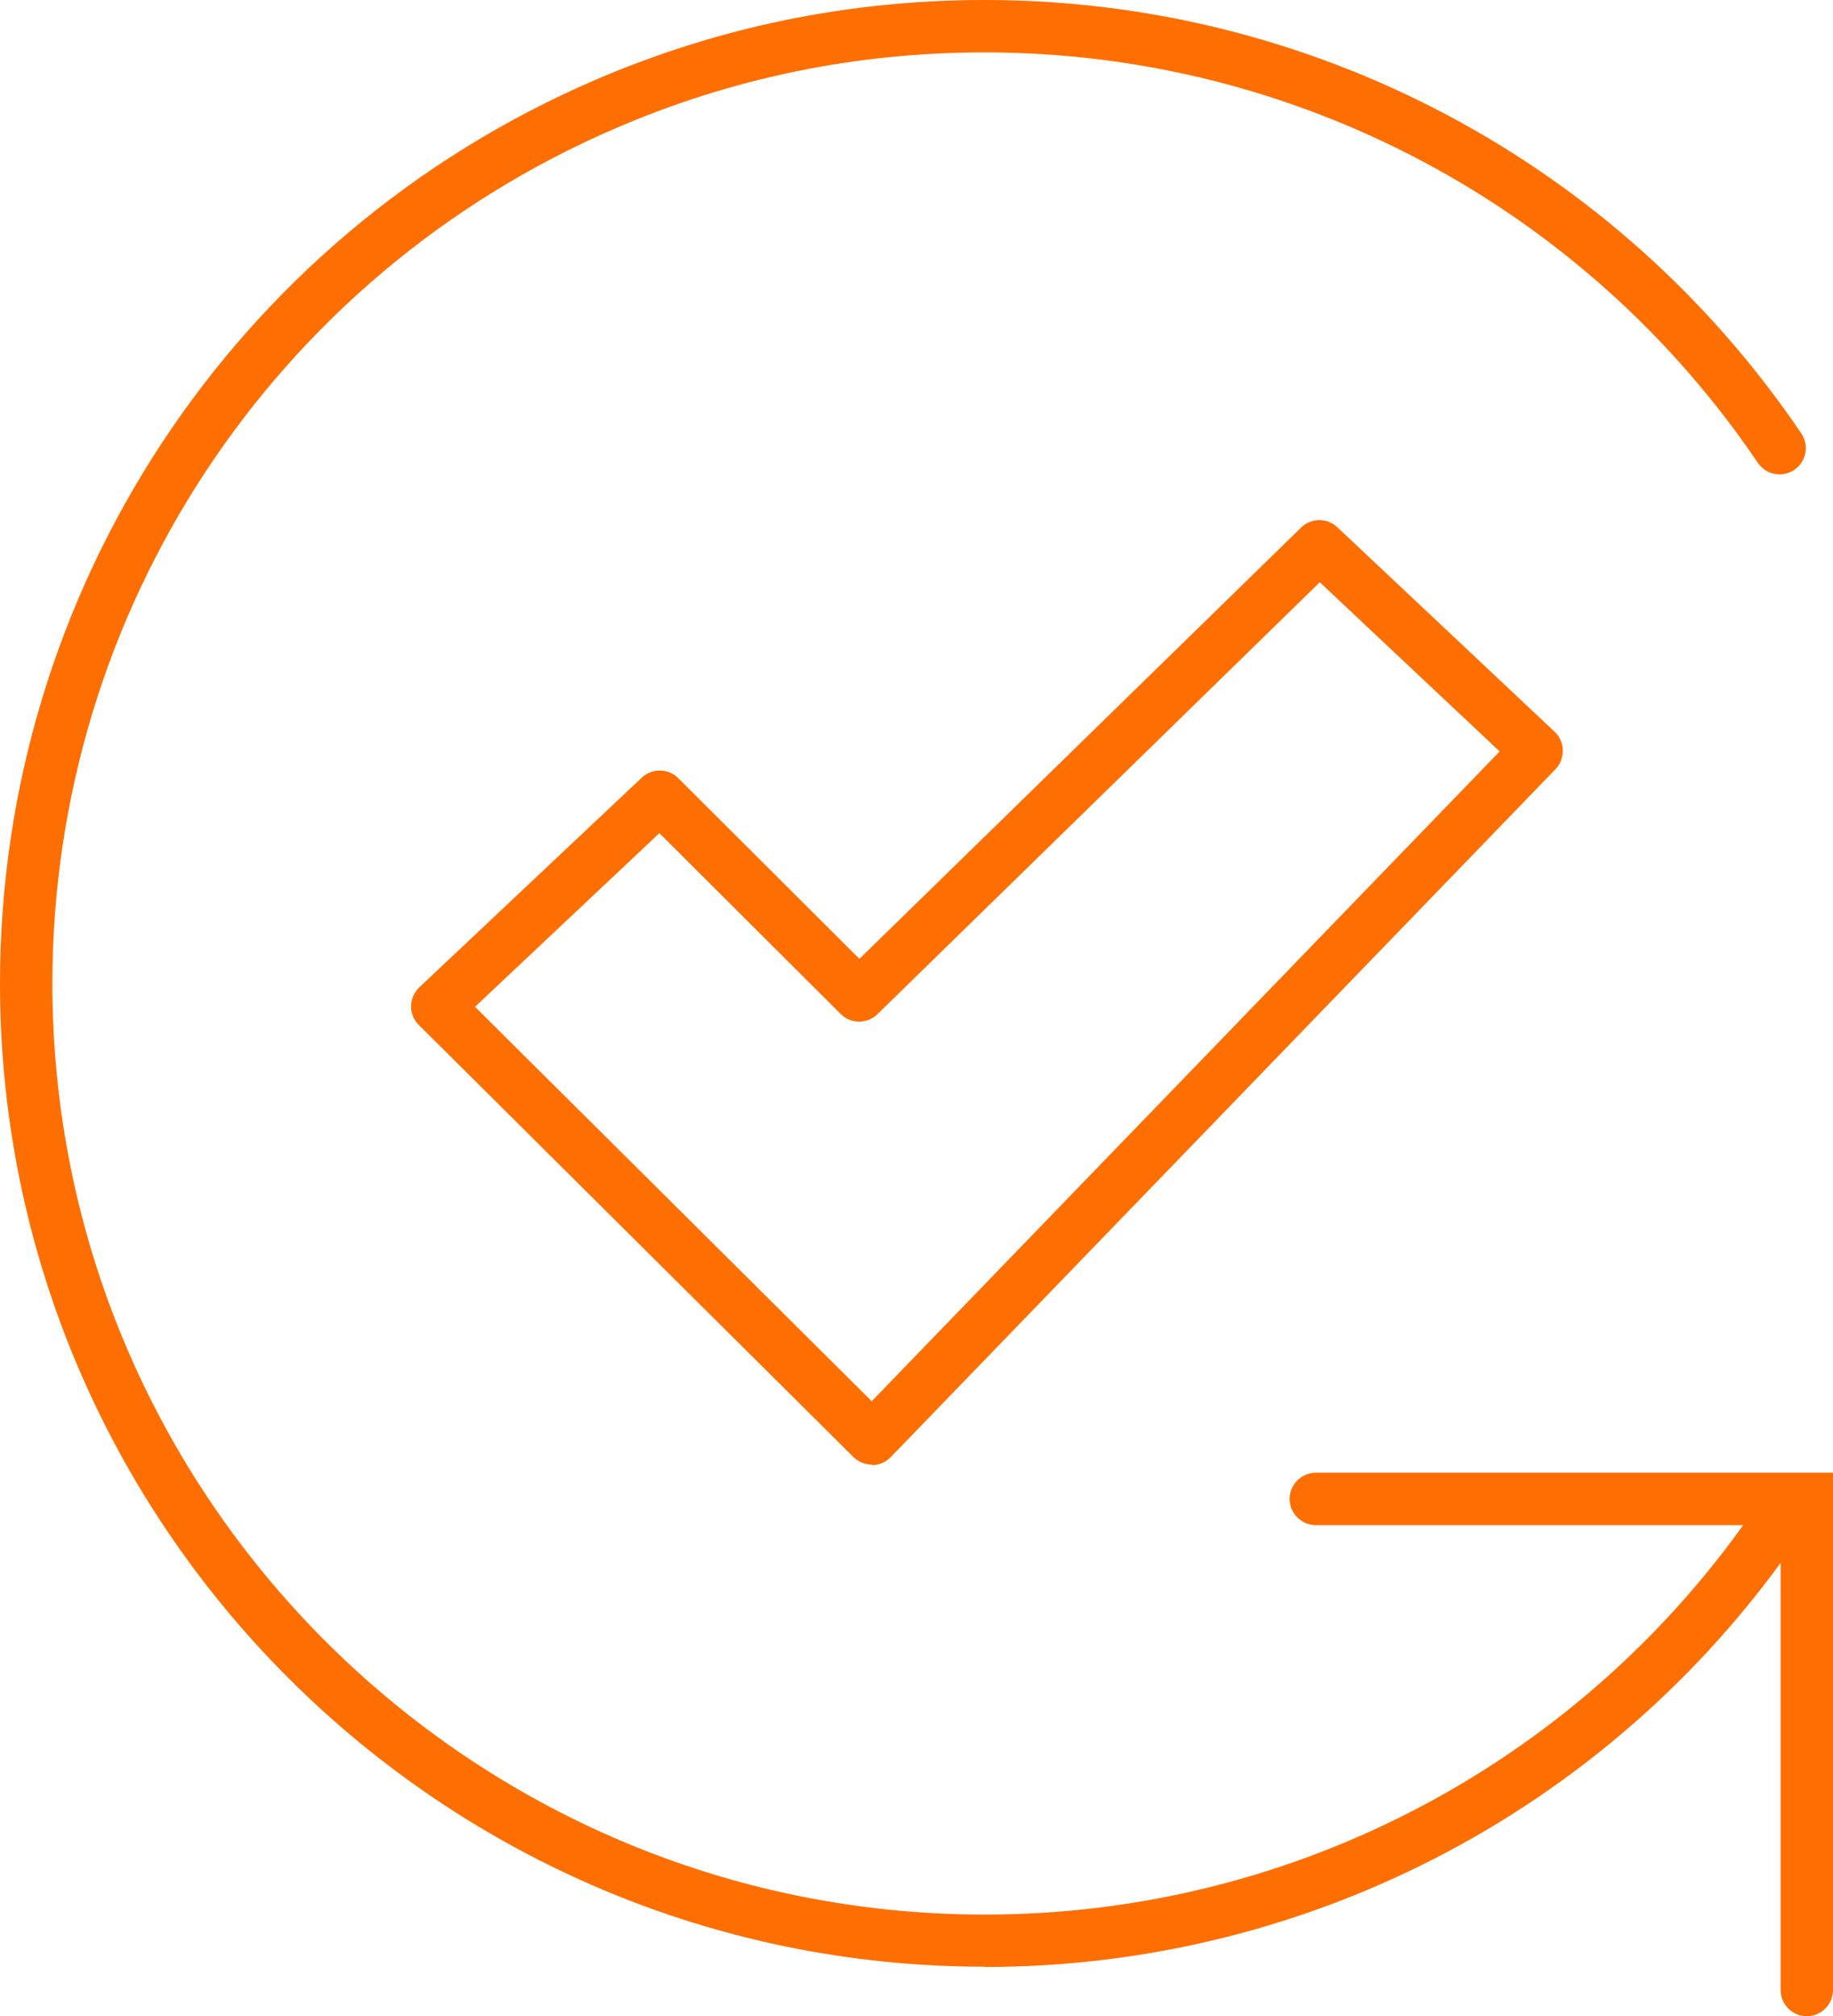 <?xml version="1.0" encoding="UTF-8"?>
<svg xmlns="http://www.w3.org/2000/svg" id="Ebene_2" viewBox="0 0 70 76.98">
  <g id="Ebene_1-2">
    <path d="m69,76.98c-.55,0-1-.45-1-1v-17.75h-17.75c-.55,0-1-.45-1-1s.45-1,1-1h19.75v19.75c0,.55-.45,1-1,1Z" fill="#ff6e00"></path>
    <path d="m37.61,75.09C16.87,75.09,0,58.25,0,37.55,0,22.56,8.91,9.02,22.69,3.07c4.72-2.04,9.74-3.07,14.92-3.07,12.51,0,24.17,6.19,31.18,16.55.31.46.19,1.08-.27,1.39-.46.31-1.08.19-1.39-.27-6.64-9.81-17.68-15.67-29.53-15.67-4.91,0-9.66.98-14.12,2.91C10.43,10.54,2,23.35,2,37.55c0,19.6,15.97,35.55,35.61,35.55,11.87,0,22.92-5.88,29.56-15.73.31-.46.93-.58,1.39-.27.46.31.58.93.27,1.39-7.01,10.4-18.68,16.61-31.22,16.61Z" fill="#ff6e00"></path>
    <path d="m33.3,55.92c-.26,0-.52-.1-.71-.29l-16.6-16.5c-.19-.19-.3-.45-.29-.72,0-.27.12-.53.31-.71l8.5-8.01c.39-.37,1.01-.36,1.39.02l6.92,6.9,16.87-16.47c.38-.37.99-.38,1.38-.01l8.3,7.81c.19.18.31.44.31.71,0,.27-.09.53-.28.72l-25.39,26.27c-.19.19-.44.3-.71.3h0Zm-15.16-17.48l15.15,15.06,23.98-24.81-6.87-6.46-16.89,16.49c-.39.38-1.02.38-1.4,0l-6.93-6.91-7.04,6.63Z" fill="#ff6e00"></path>
  </g>
</svg>
